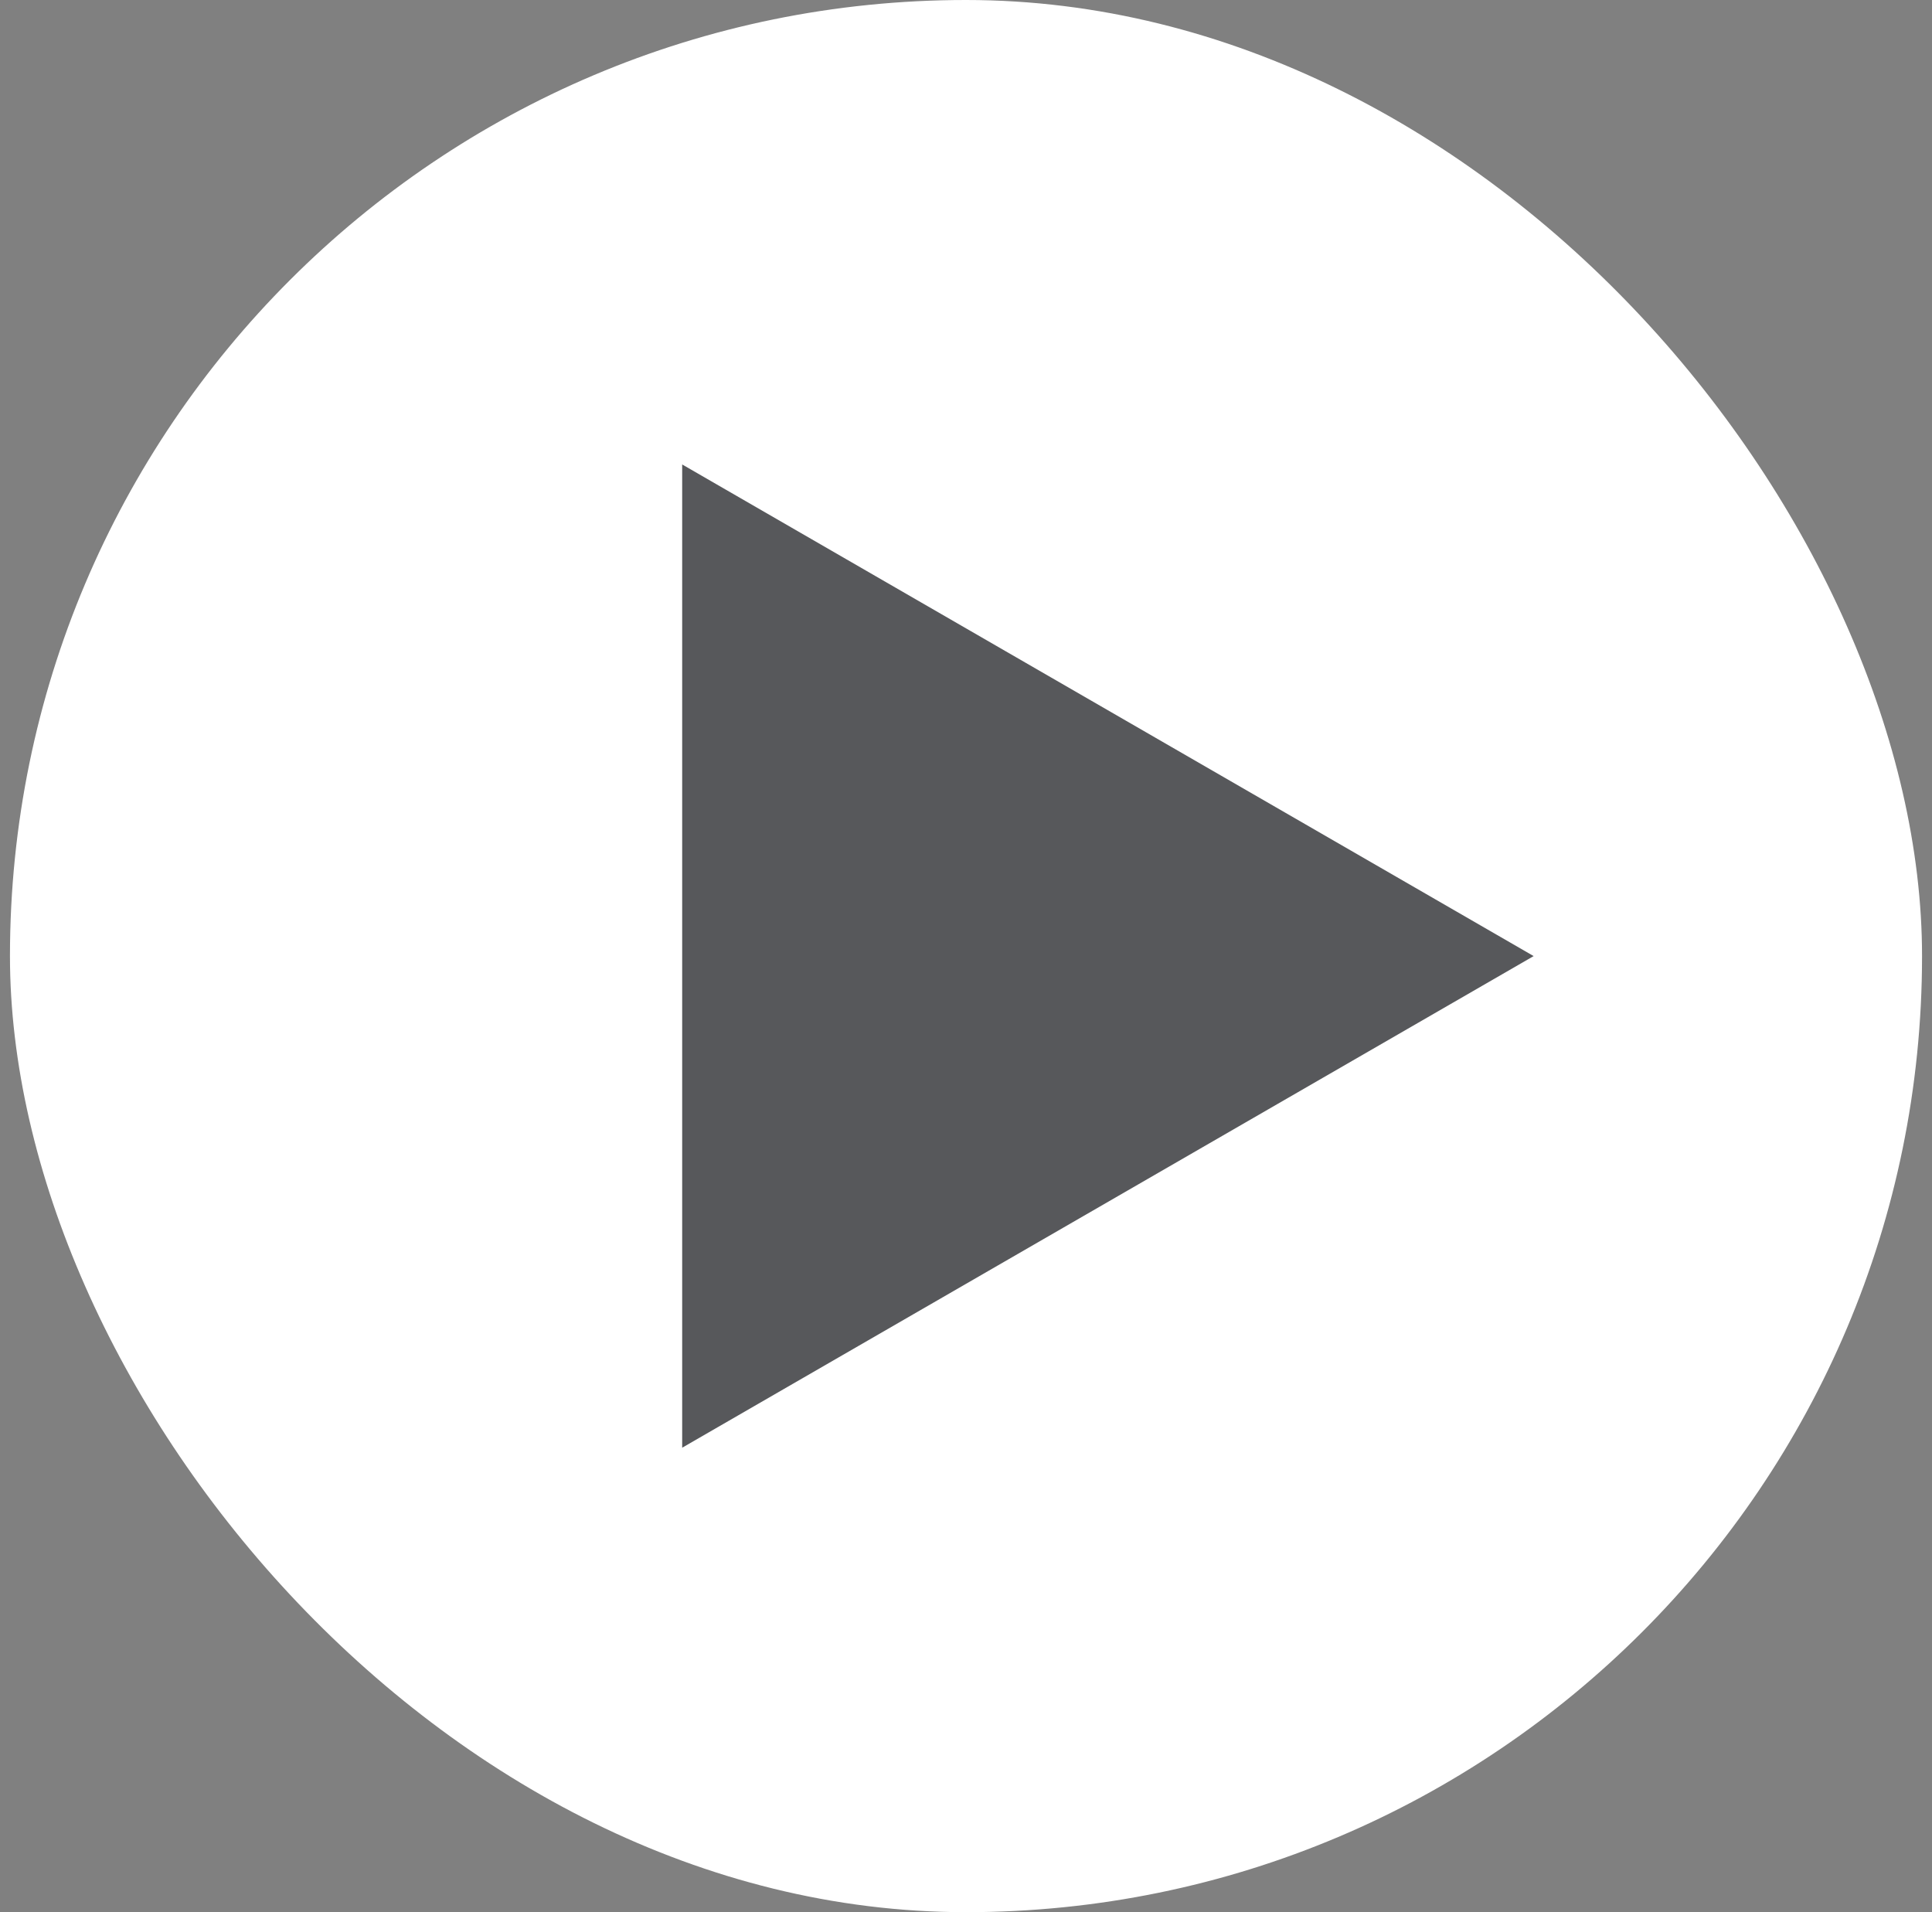<svg xmlns="http://www.w3.org/2000/svg" fill="none" viewBox="0 0 97 96" height="96" width="97">
<rect x="0" y="0" width="97" height="96" fill="#808080" stroke="none"/>
<rect fill="white" rx="48" height="96" width="96" x="0.5"></rect>
<path fill="#57585B" d="M77 48L34.25 72.682L34.25 23.318L77 48Z"></path>
</svg>
